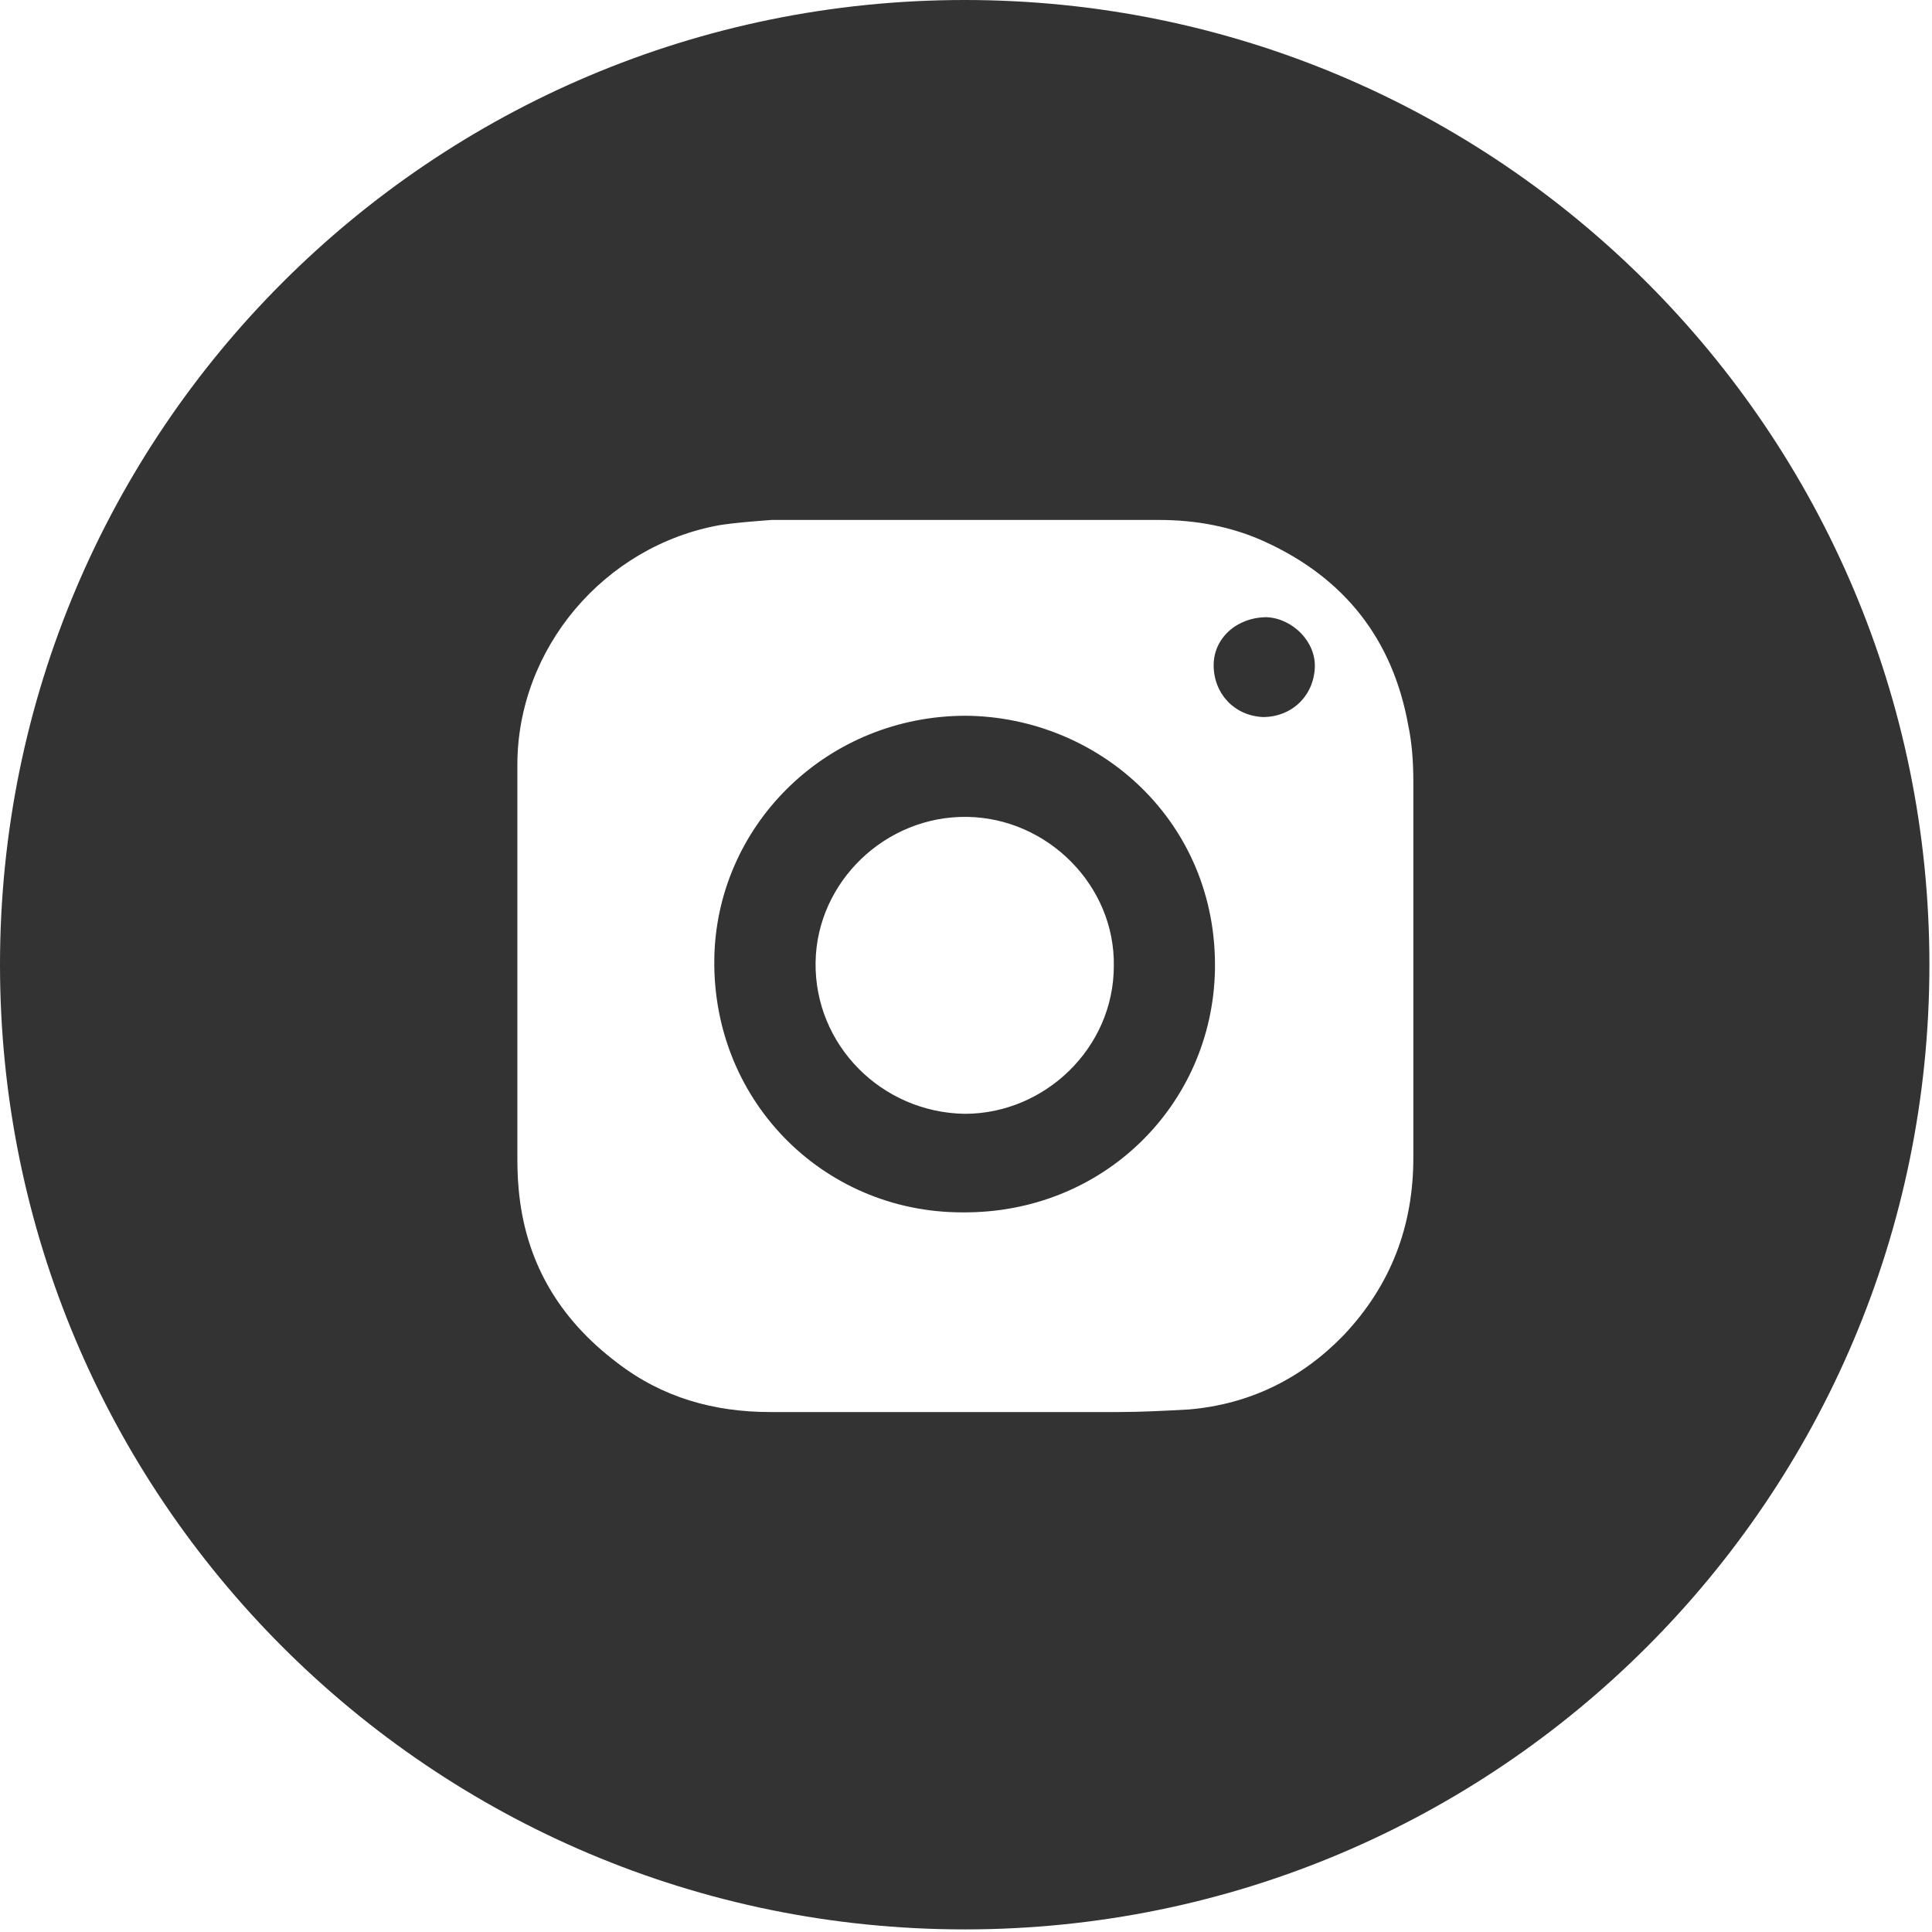 <?xml version="1.0" encoding="utf-8"?>
<!-- Generator: Adobe Illustrator 24.0.0, SVG Export Plug-In . SVG Version: 6.00 Build 0)  -->
<svg version="1.1" id="레이어_1" xmlns="http://www.w3.org/2000/svg" xmlns:xlink="http://www.w3.org/1999/xlink" x="0px"
	 y="0px" viewBox="0 0 149 149" style="enable-background:new 0 0 149 149;" xml:space="preserve">
<style type="text/css">
	.st0{clip-path:url(#SVGID_2_);}
	.st1{fill-opacity:0.8;}
</style>
<g>
	<defs>
		<rect id="SVGID_1_" width="148.9" height="148.9"/>
	</defs>
	<clipPath id="SVGID_2_">
		<use xlink:href="#SVGID_1_"  style="overflow:visible;"/>
	</clipPath>
	<g class="st0">
		<path class="st1" d="M74.4,0C33.3,0,0,33.3,0,74.4s33.3,74.4,74.4,74.4s74.4-33.3,74.4-74.4S115.5,0,74.4,0z M103.6,103
			c-3.2,3.3-7.2,5.3-11.9,5.7c-1.8,0.1-3.7,0.2-5.5,0.2c-8.9,0-17.9,0-26.8,0c-4.3,0-8.3-1.1-11.8-3.8c-4.5-3.4-7.1-7.8-7.6-13.4
			c-0.1-1-0.1-2-0.1-3c0-4.8,0-9.7,0-14.5c0-5.1,0-10.1,0-15.2c0-9,6.7-16.9,15.6-18.5c1.3-0.2,2.7-0.3,4-0.4c10,0,20,0,29.9,0
			c2.8,0,5.6,0.5,8.2,1.7c6.1,2.8,9.8,7.5,11,14.1c0.3,1.4,0.4,2.9,0.4,4.4c0,9.6,0,19.3,0,29C109,94.5,107.3,99.1,103.6,103z"/>
		<path class="st1" d="M74.5,55.2c-10.6,0-19,8.2-19.4,18.3c-0.4,11.2,8.3,20,19.1,20c10.9,0.1,19.3-8.3,19.5-18.7
			C93.9,63.4,84.8,55.3,74.5,55.2z M74.4,85.9c-6.4-0.1-11.6-5.3-11.5-11.7C63,68,68.3,62.9,74.6,63c6.2,0.1,11.4,5.3,11.3,11.5
			C85.9,80.8,80.6,85.9,74.4,85.9z"/>
		<path class="st1" d="M97.7,47.6c-2.3,0-4.1,1.6-4.1,3.7c0,2.2,1.6,3.9,3.8,4c2.2,0,3.9-1.6,4-3.8C101.5,49.5,99.7,47.7,97.7,47.6z
			"/>
	</g>
</g>
</svg>
